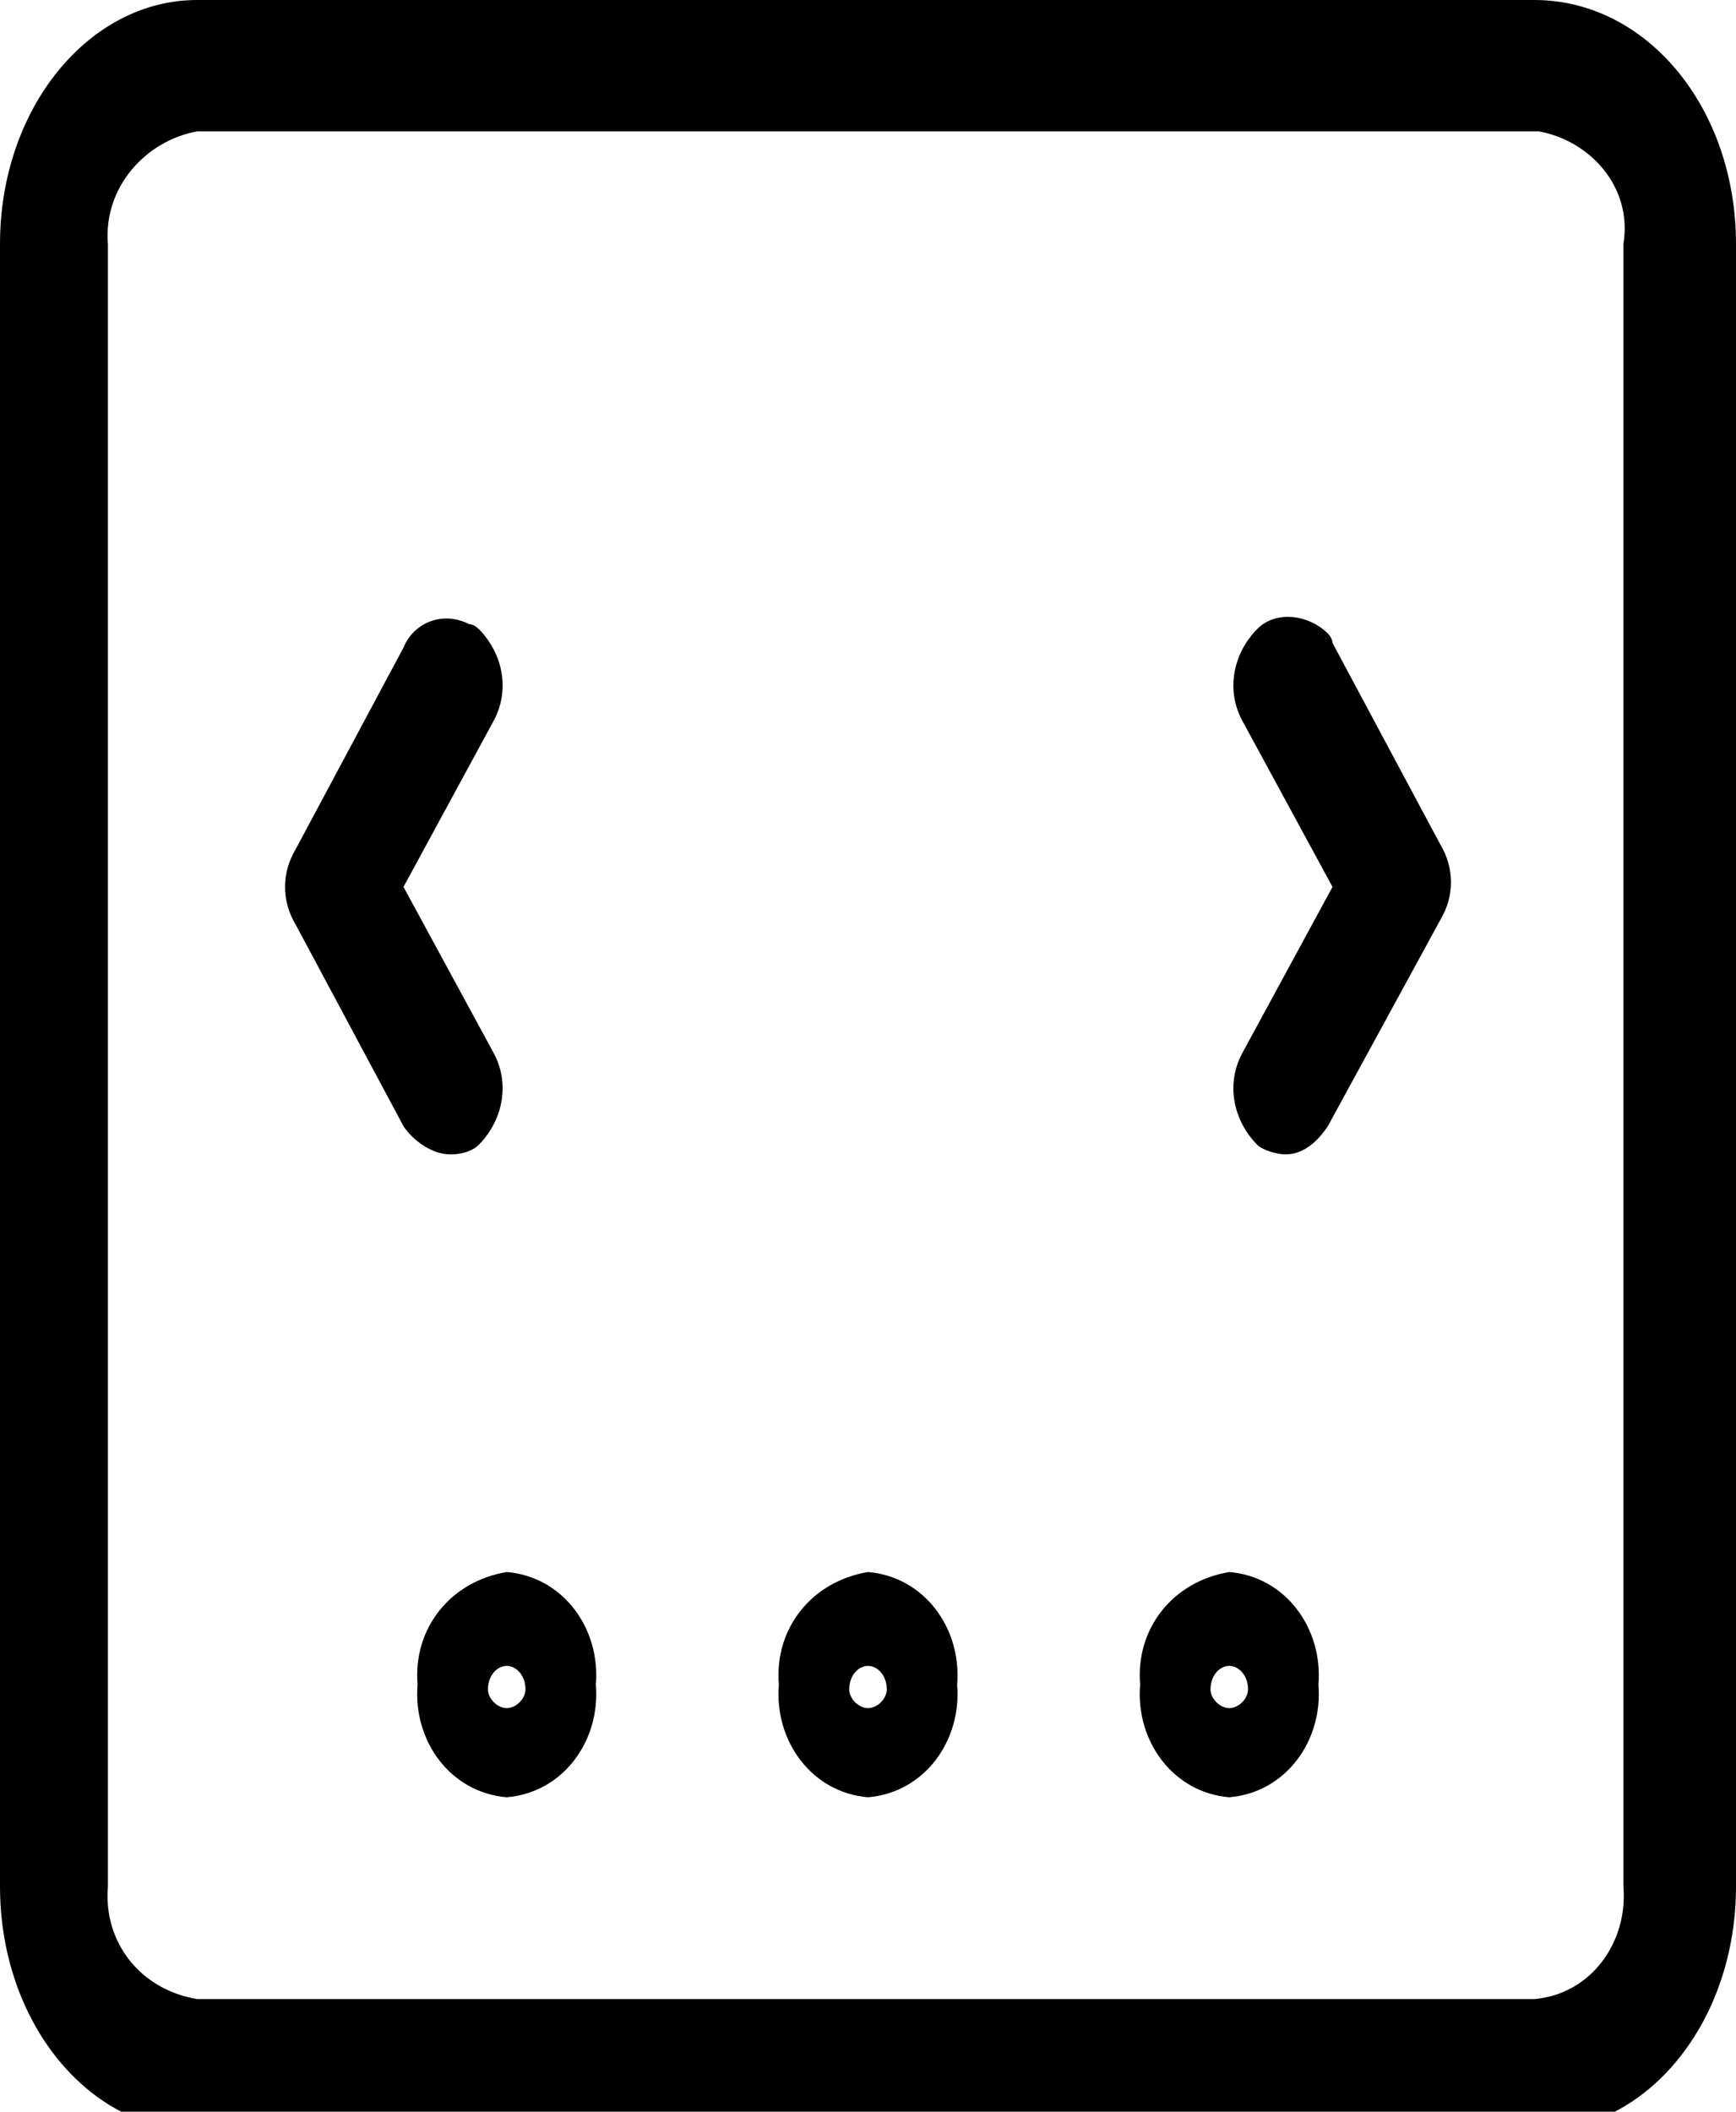 <svg xmlns="http://www.w3.org/2000/svg" fill="currentColor" viewBox="0 0 37 45" width="37" height="45">
<path d="M9.6,24.6c-0.4,0-0.8-0.3-1-0.6l-2.3-4.3c-0.3-0.5-0.3-1.1,0-1.6l2.3-4.3c0.2-0.5,0.8-0.8,1.4-0.5
	c0.1,0,0.2,0.1,0.2,0.1c0.5,0.5,0.7,1.3,0.3,2l-1.9,3.5l1.9,3.5c0.4,0.7,0.2,1.5-0.3,2C10.1,24.5,9.9,24.6,9.6,24.6z M27.4,24.6
	c-0.2,0-0.5-0.1-0.6-0.2c-0.5-0.5-0.7-1.3-0.3-2l1.9-3.5l-1.9-3.5c-0.4-0.7-0.2-1.5,0.3-2c0.4-0.4,1.1-0.3,1.5,0.1
	c0.1,0.1,0.1,0.2,0.1,0.2l2.3,4.3c0.3,0.5,0.3,1.1,0,1.6L28.3,24C28.1,24.3,27.8,24.6,27.4,24.6z M10.8,38.3c-1.2-0.1-2-1.2-1.9-2.4
	c-0.1-1.2,0.7-2.2,1.9-2.4c1.2,0.1,2,1.2,1.9,2.4C12.8,37.1,12,38.2,10.8,38.3z M10.8,35.5c-0.2,0-0.4,0.2-0.4,0.5
	c0,0.2,0.2,0.4,0.4,0.4s0.4-0.2,0.4-0.4C11.2,35.7,11,35.5,10.8,35.5z M18.5,38.3c-1.2-0.1-2-1.2-1.9-2.4c-0.1-1.2,0.7-2.2,1.9-2.4
	c1.2,0.1,2,1.2,1.9,2.4C20.5,37.1,19.7,38.2,18.5,38.3z M18.5,35.5c-0.2,0-0.4,0.2-0.4,0.5c0,0.2,0.2,0.4,0.4,0.4s0.4-0.2,0.4-0.4
	C18.9,35.7,18.7,35.5,18.5,35.5z M26.2,38.3c-1.2-0.1-2-1.2-1.9-2.4c-0.1-1.2,0.7-2.2,1.9-2.4c1.2,0.1,2,1.2,1.9,2.4
	C28.2,37.1,27.4,38.2,26.2,38.3z M26.2,35.5c-0.2,0-0.4,0.2-0.4,0.5c0,0.2,0.2,0.4,0.4,0.4s0.4-0.2,0.4-0.4
	C26.6,35.7,26.4,35.5,26.2,35.5z M32.8,45.4H4.2c-2.3,0-4.2-2.3-4.2-5.2v-35C0,2.3,1.9,0,4.2,0h28.5C35.1,0,37,2.3,37,5.2v35
	C37,43.1,35.1,45.4,32.8,45.4z M4.2,2.8C3.1,3,2.2,4,2.3,5.2v35c-0.1,1.2,0.7,2.2,1.9,2.4h28.5c1.2-0.1,2-1.2,1.9-2.4v-35
	C34.8,4,33.9,3,32.8,2.8H4.2z"/>
</svg>
